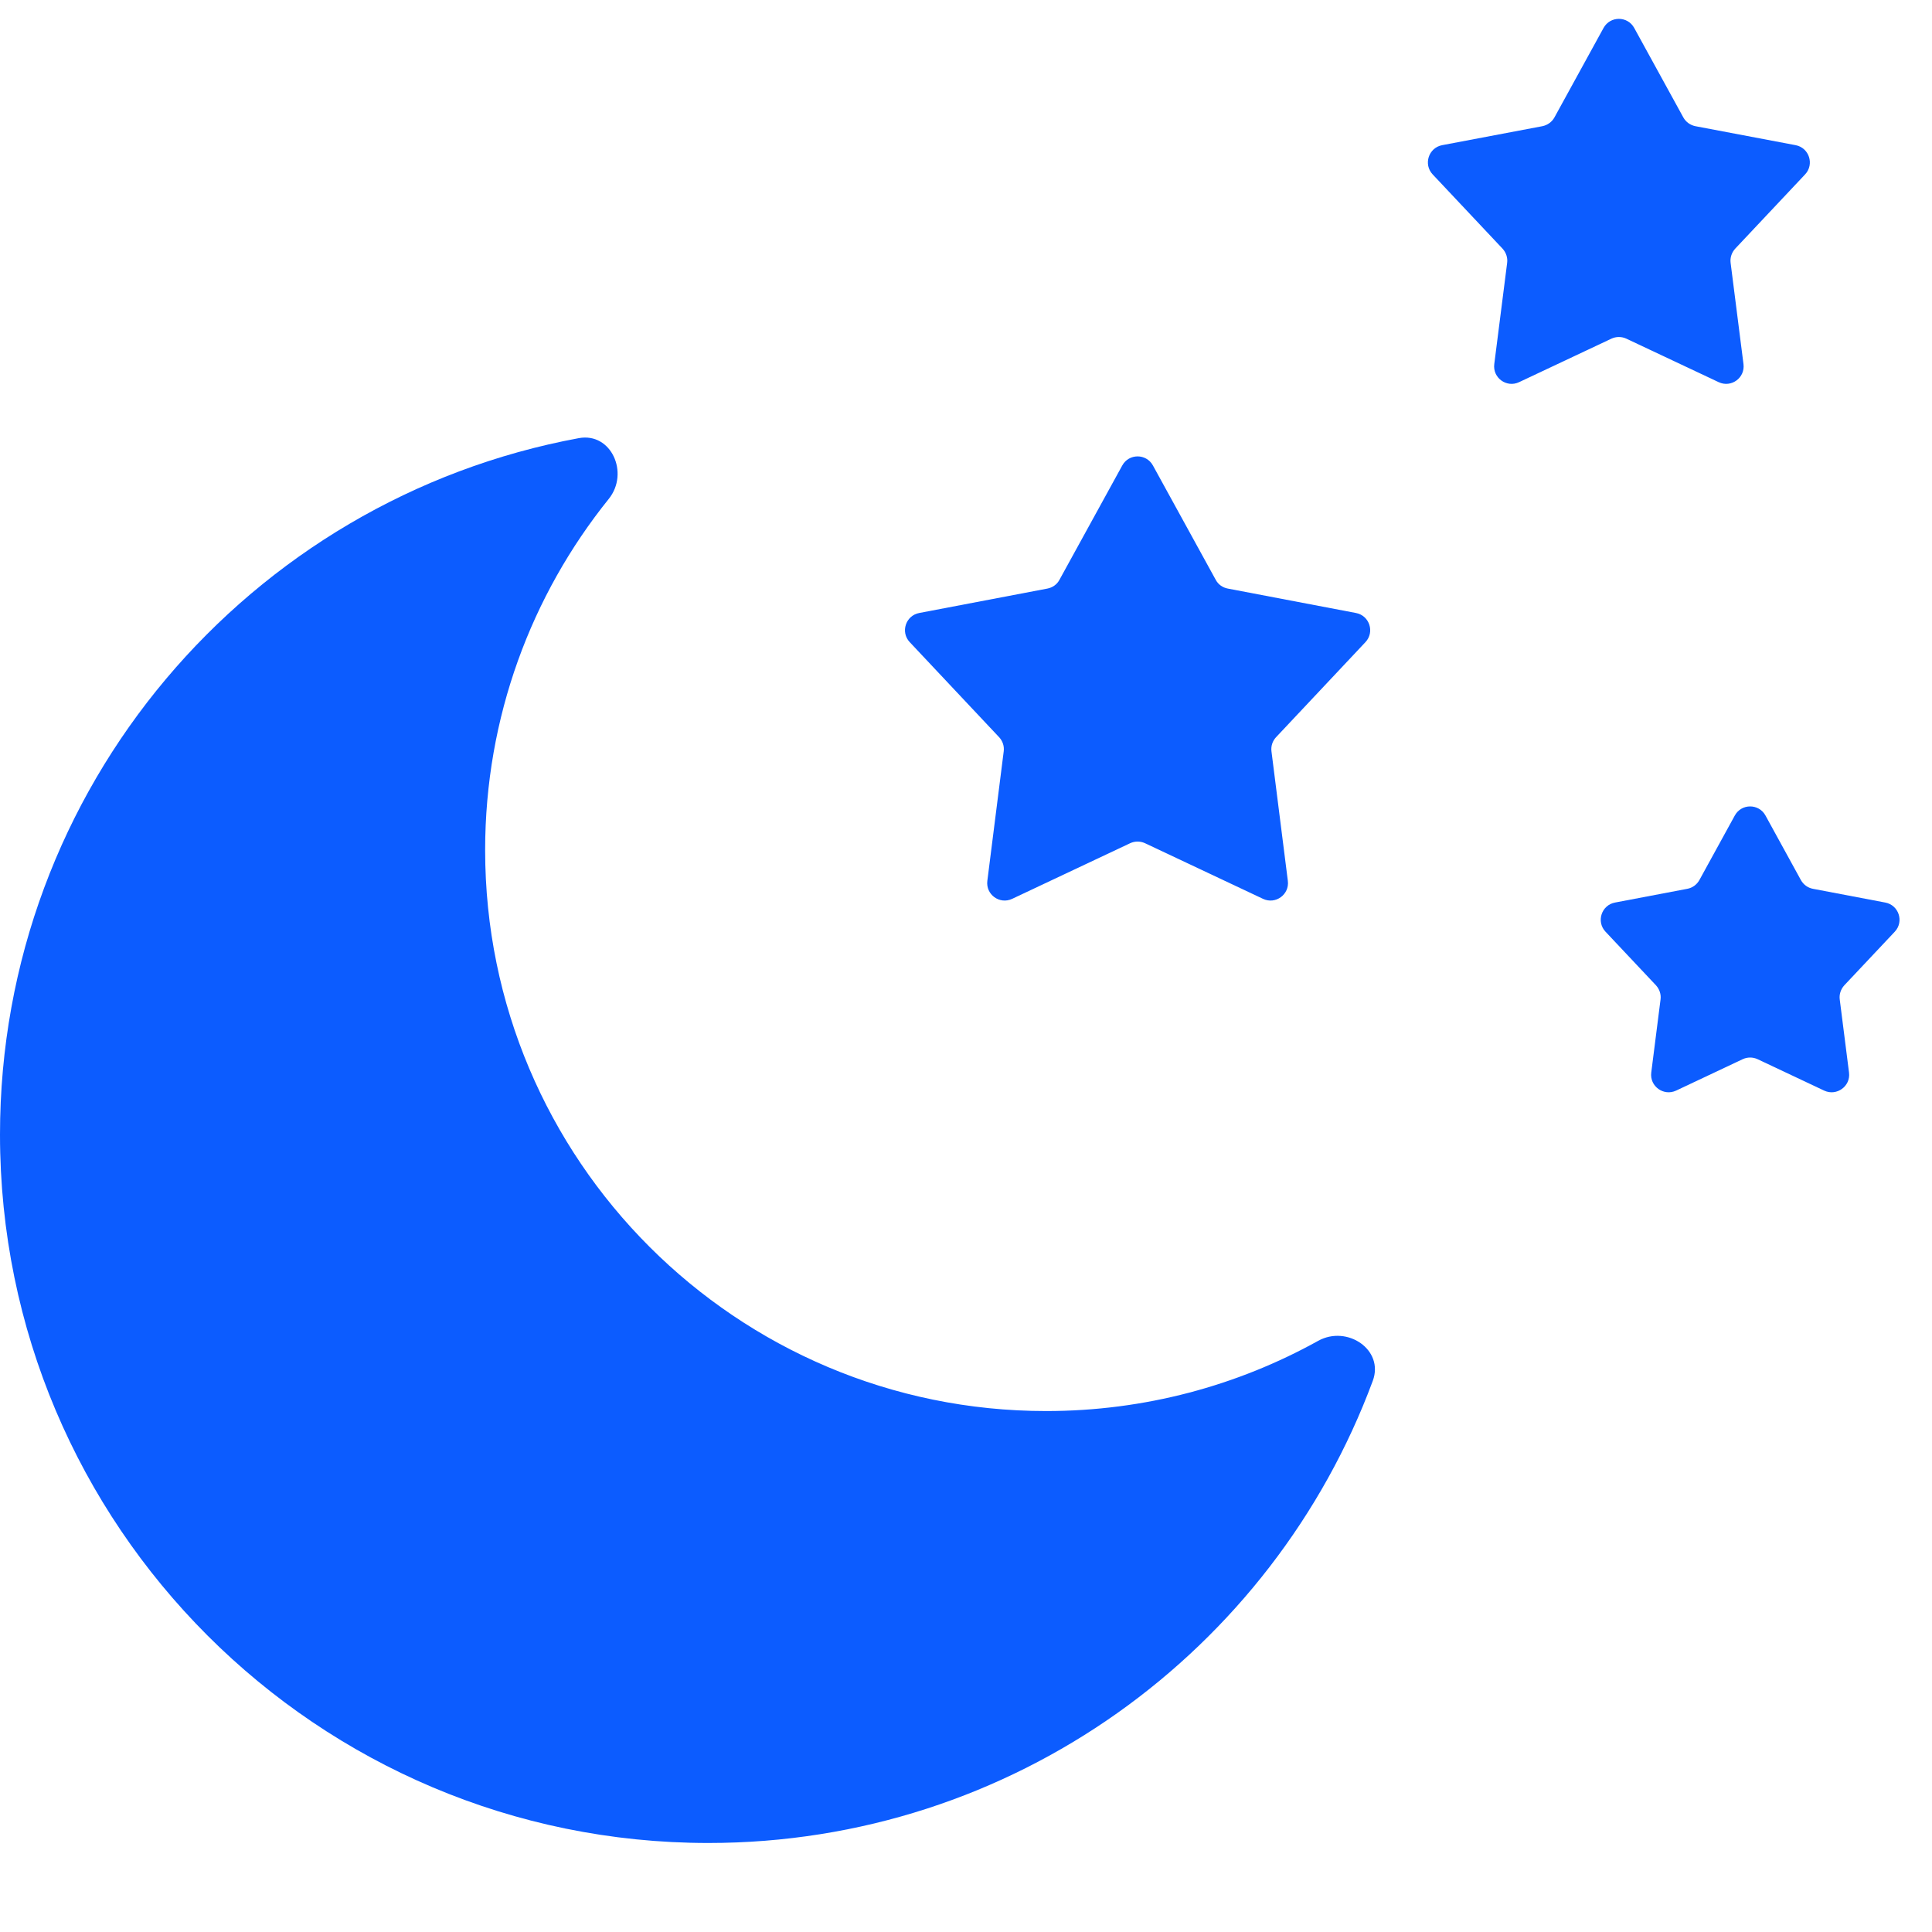 <?xml version="1.0" encoding="UTF-8" standalone="no"?>
<!DOCTYPE svg PUBLIC "-//W3C//DTD SVG 1.1//EN" "http://www.w3.org/Graphics/SVG/1.1/DTD/svg11.dtd">
<svg width="100%" height="100%" viewBox="0 0 92 92" version="1.1" xmlns="http://www.w3.org/2000/svg" xmlns:xlink="http://www.w3.org/1999/xlink" xml:space="preserve" xmlns:serif="http://www.serif.com/" style="fill-rule:evenodd;clip-rule:evenodd;stroke-linejoin:round;stroke-miterlimit:2;">
    <g transform="matrix(4.167,0,0,4.167,0,0)">
        <path d="M15.688,15.779C15.819,15.424 15.394,15.139 15.063,15.323C14.142,15.834 13.082,16.125 11.955,16.125C8.414,16.125 5.544,13.255 5.544,9.715C5.544,8.196 6.073,6.799 6.957,5.701C7.194,5.406 6.986,4.938 6.614,5.007C2.85,5.703 0,9.001 0,12.966C0,17.436 3.624,21.061 8.095,21.061C11.576,21.061 14.545,18.863 15.688,15.779Z" style="fill:rgb(12,92,255);"/>
        <path d="M12.825,5.319C12.901,5.181 13.099,5.181 13.175,5.319L13.893,6.626C13.921,6.679 13.972,6.715 14.031,6.726L15.495,7.005C15.65,7.034 15.712,7.223 15.604,7.338L14.582,8.425C14.542,8.468 14.522,8.527 14.53,8.587L14.717,10.066C14.737,10.222 14.577,10.339 14.434,10.272L13.085,9.636C13.031,9.611 12.969,9.611 12.915,9.636L11.566,10.272C11.423,10.339 11.263,10.222 11.283,10.066L11.47,8.587C11.478,8.527 11.458,8.468 11.418,8.425L10.396,7.338C10.288,7.223 10.35,7.034 10.505,7.005L11.969,6.726C12.028,6.715 12.079,6.679 12.107,6.626L12.825,5.319Z" style="fill:rgb(12,92,255);fill-rule:nonzero;"/>
        <path d="M19.825,9.319C19.901,9.181 20.099,9.181 20.175,9.319L20.58,10.057C20.609,10.109 20.659,10.146 20.718,10.157L21.544,10.314C21.699,10.343 21.761,10.532 21.653,10.647L21.076,11.26C21.036,11.304 21.016,11.363 21.024,11.422L21.13,12.257C21.15,12.413 20.989,12.53 20.846,12.463L20.085,12.104C20.031,12.079 19.969,12.079 19.915,12.104L19.154,12.463C19.011,12.53 18.85,12.413 18.87,12.257L18.976,11.422C18.984,11.363 18.964,11.304 18.924,11.26L18.347,10.647C18.239,10.532 18.301,10.343 18.456,10.314L19.282,10.157C19.341,10.146 19.391,10.109 19.42,10.057L19.825,9.319Z" style="fill:rgb(12,92,255);fill-rule:nonzero;"/>
        <path d="M18.325,0.319C18.401,0.181 18.599,0.181 18.675,0.319L19.236,1.341C19.265,1.394 19.316,1.43 19.374,1.442L20.52,1.659C20.675,1.689 20.736,1.878 20.628,1.993L19.829,2.842C19.789,2.886 19.769,2.945 19.777,3.005L19.924,4.161C19.944,4.318 19.783,4.435 19.64,4.367L18.585,3.87C18.531,3.845 18.469,3.845 18.415,3.87L17.36,4.367C17.217,4.435 17.056,4.318 17.076,4.161L17.223,3.005C17.231,2.945 17.211,2.886 17.171,2.842L16.372,1.993C16.264,1.878 16.325,1.689 16.48,1.659L17.626,1.442C17.684,1.43 17.735,1.394 17.764,1.341L18.325,0.319Z" style="fill:rgb(12,92,255);fill-rule:nonzero;"/>
    </g>
</svg>
